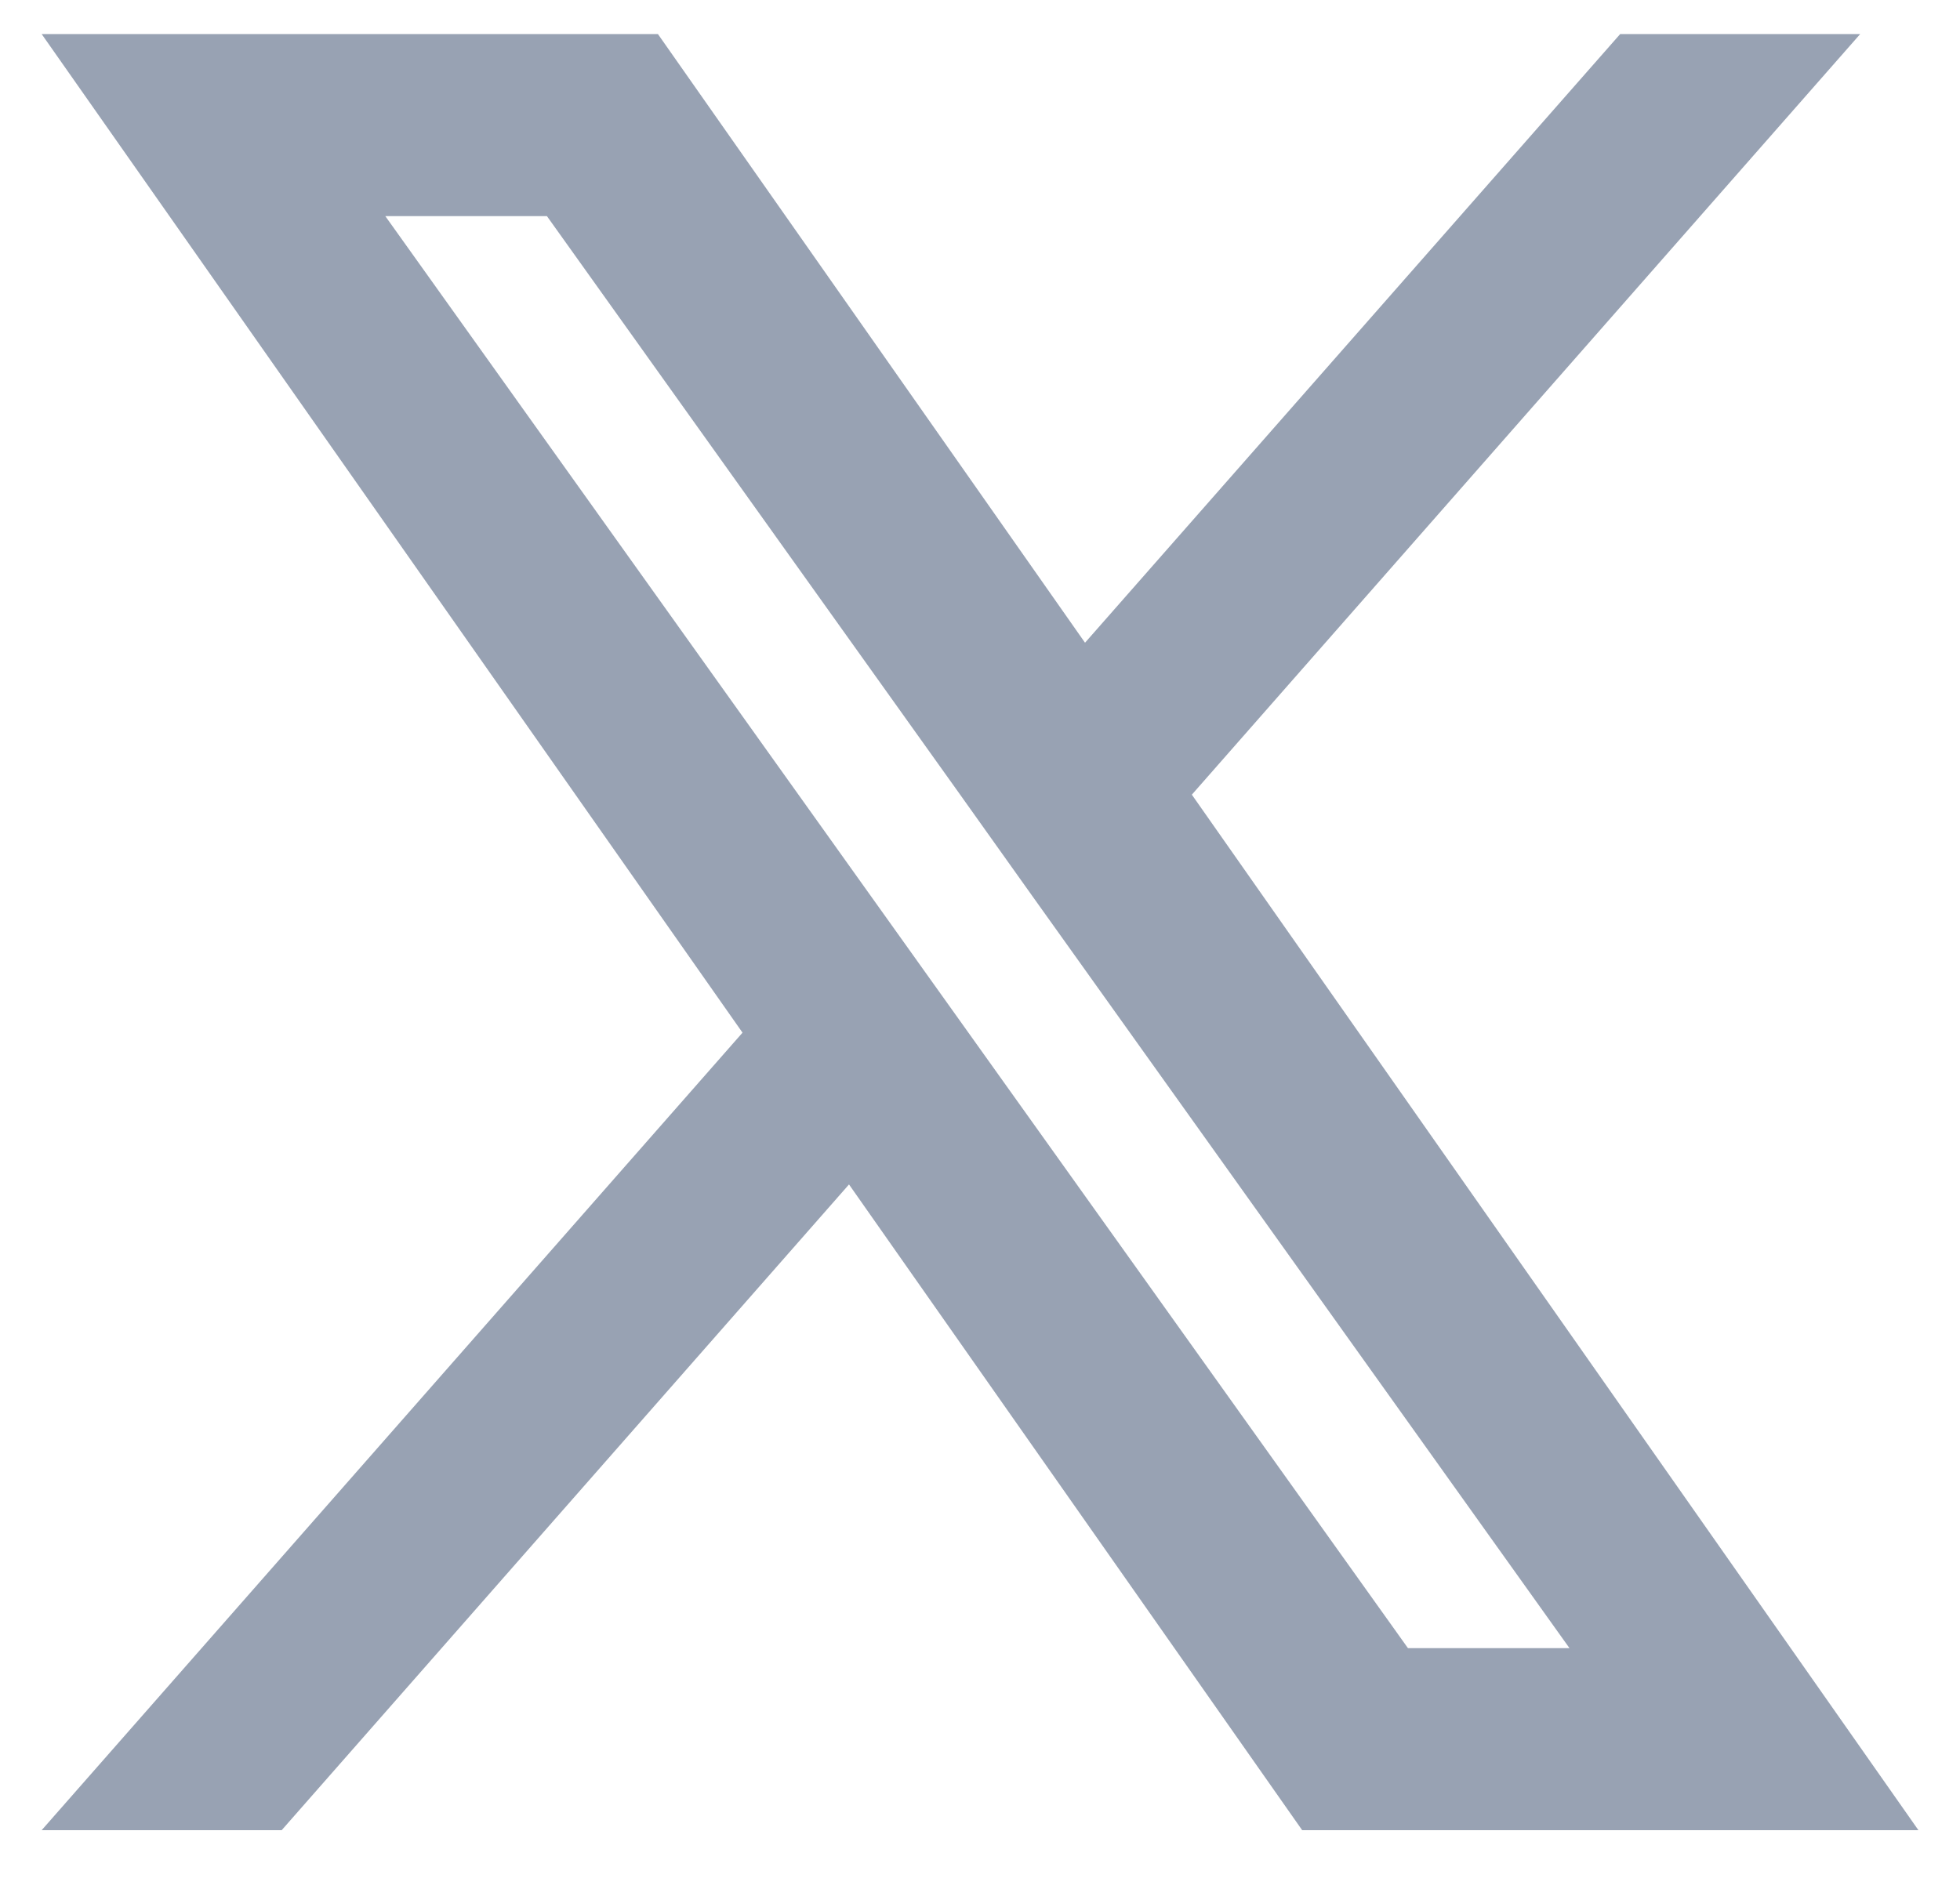 <svg width="24" height="23" viewBox="0 0 24 23" fill="none" xmlns="http://www.w3.org/2000/svg">
<path fill-rule="evenodd" clip-rule="evenodd" d="M15.945 22.416L10.396 14.507L3.449 22.416H0.51L9.092 12.648L0.51 0.417H8.056L13.286 7.872L19.839 0.417H22.778L14.594 9.733L23.491 22.416H15.945ZM19.218 20.186H17.24L4.718 2.647H6.697L11.712 9.67L12.579 10.888L19.218 20.186Z" fill="#98A2B3"/>
</svg>
